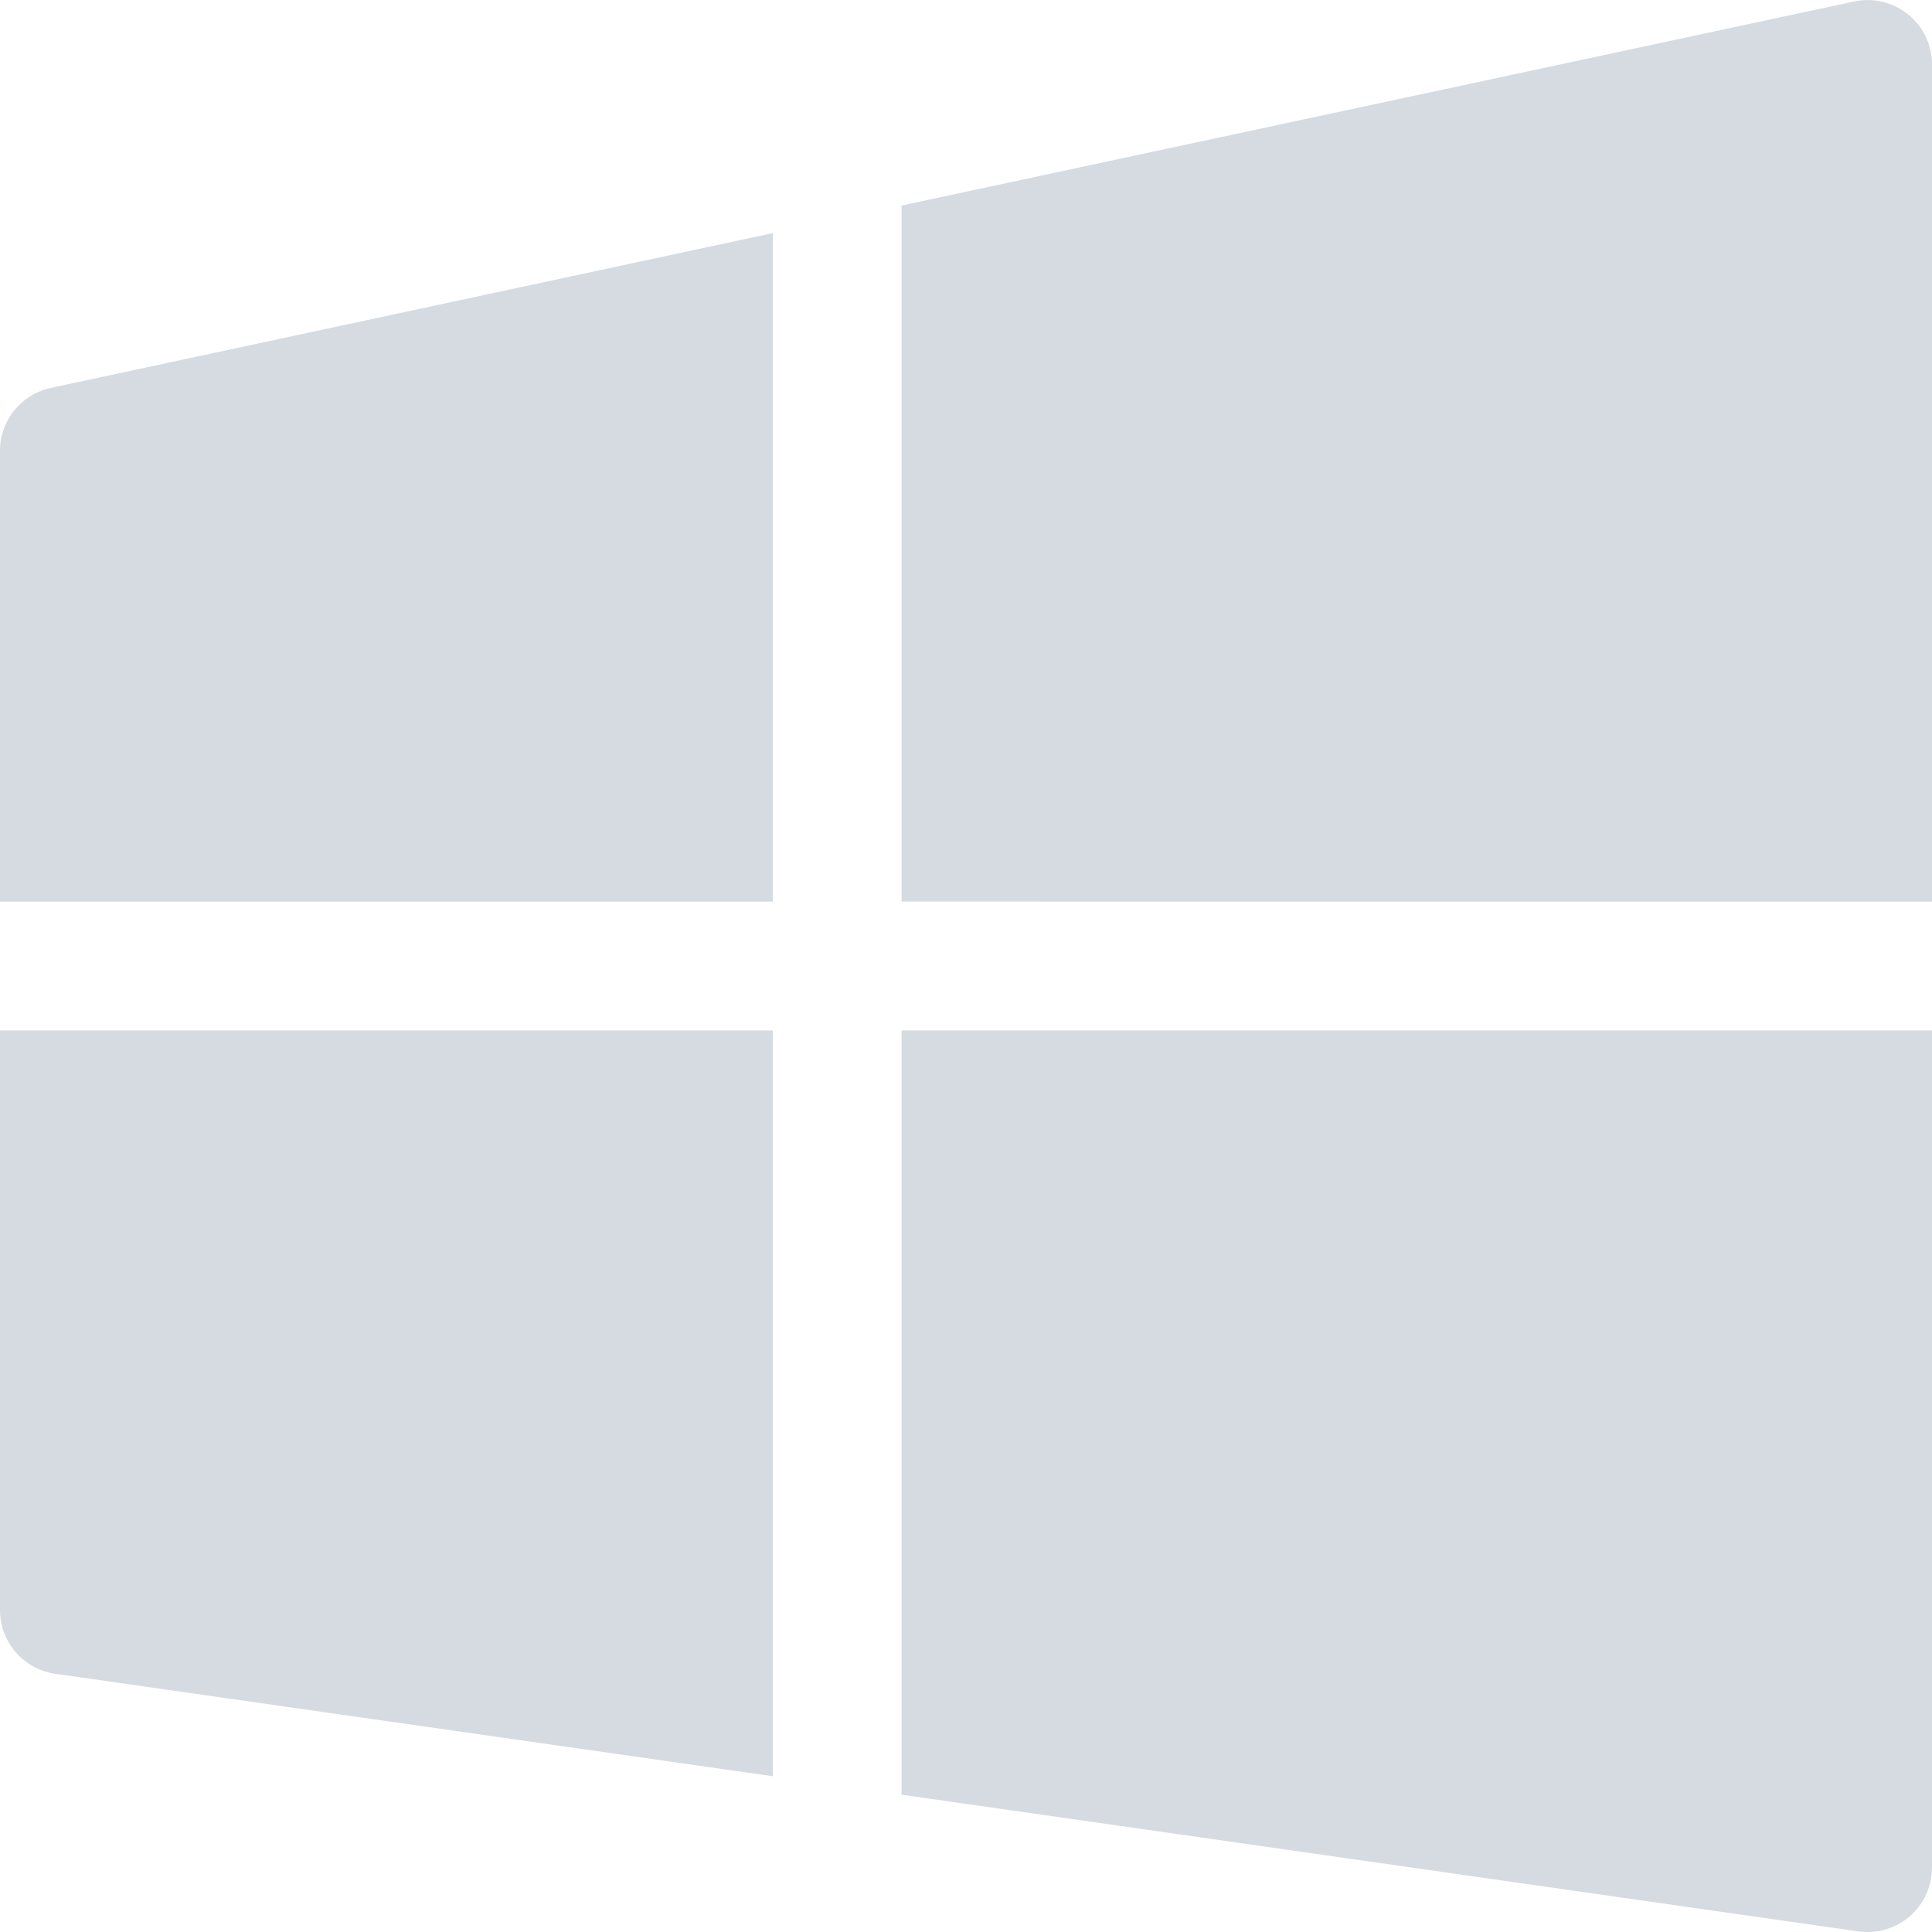 <svg width="26" height="26" fill="none" xmlns="http://www.w3.org/2000/svg"><path d="M25.678.193A.867.867 0 0126 .867v11.266H12.133V2.766L24.952.02a.867.867 0 01.726.174zM10.4 3.137L.685 5.22A.867.867 0 000 6.067v6.066h10.4V3.137zM0 13.867v7.8c0 .431.317.797.744.858l9.656 1.379V13.867H0zm12.133 10.285l12.878 1.84a.867.867 0 00.989-.859V13.867H12.133v10.285z" fill="#D5DBE0"/></svg>